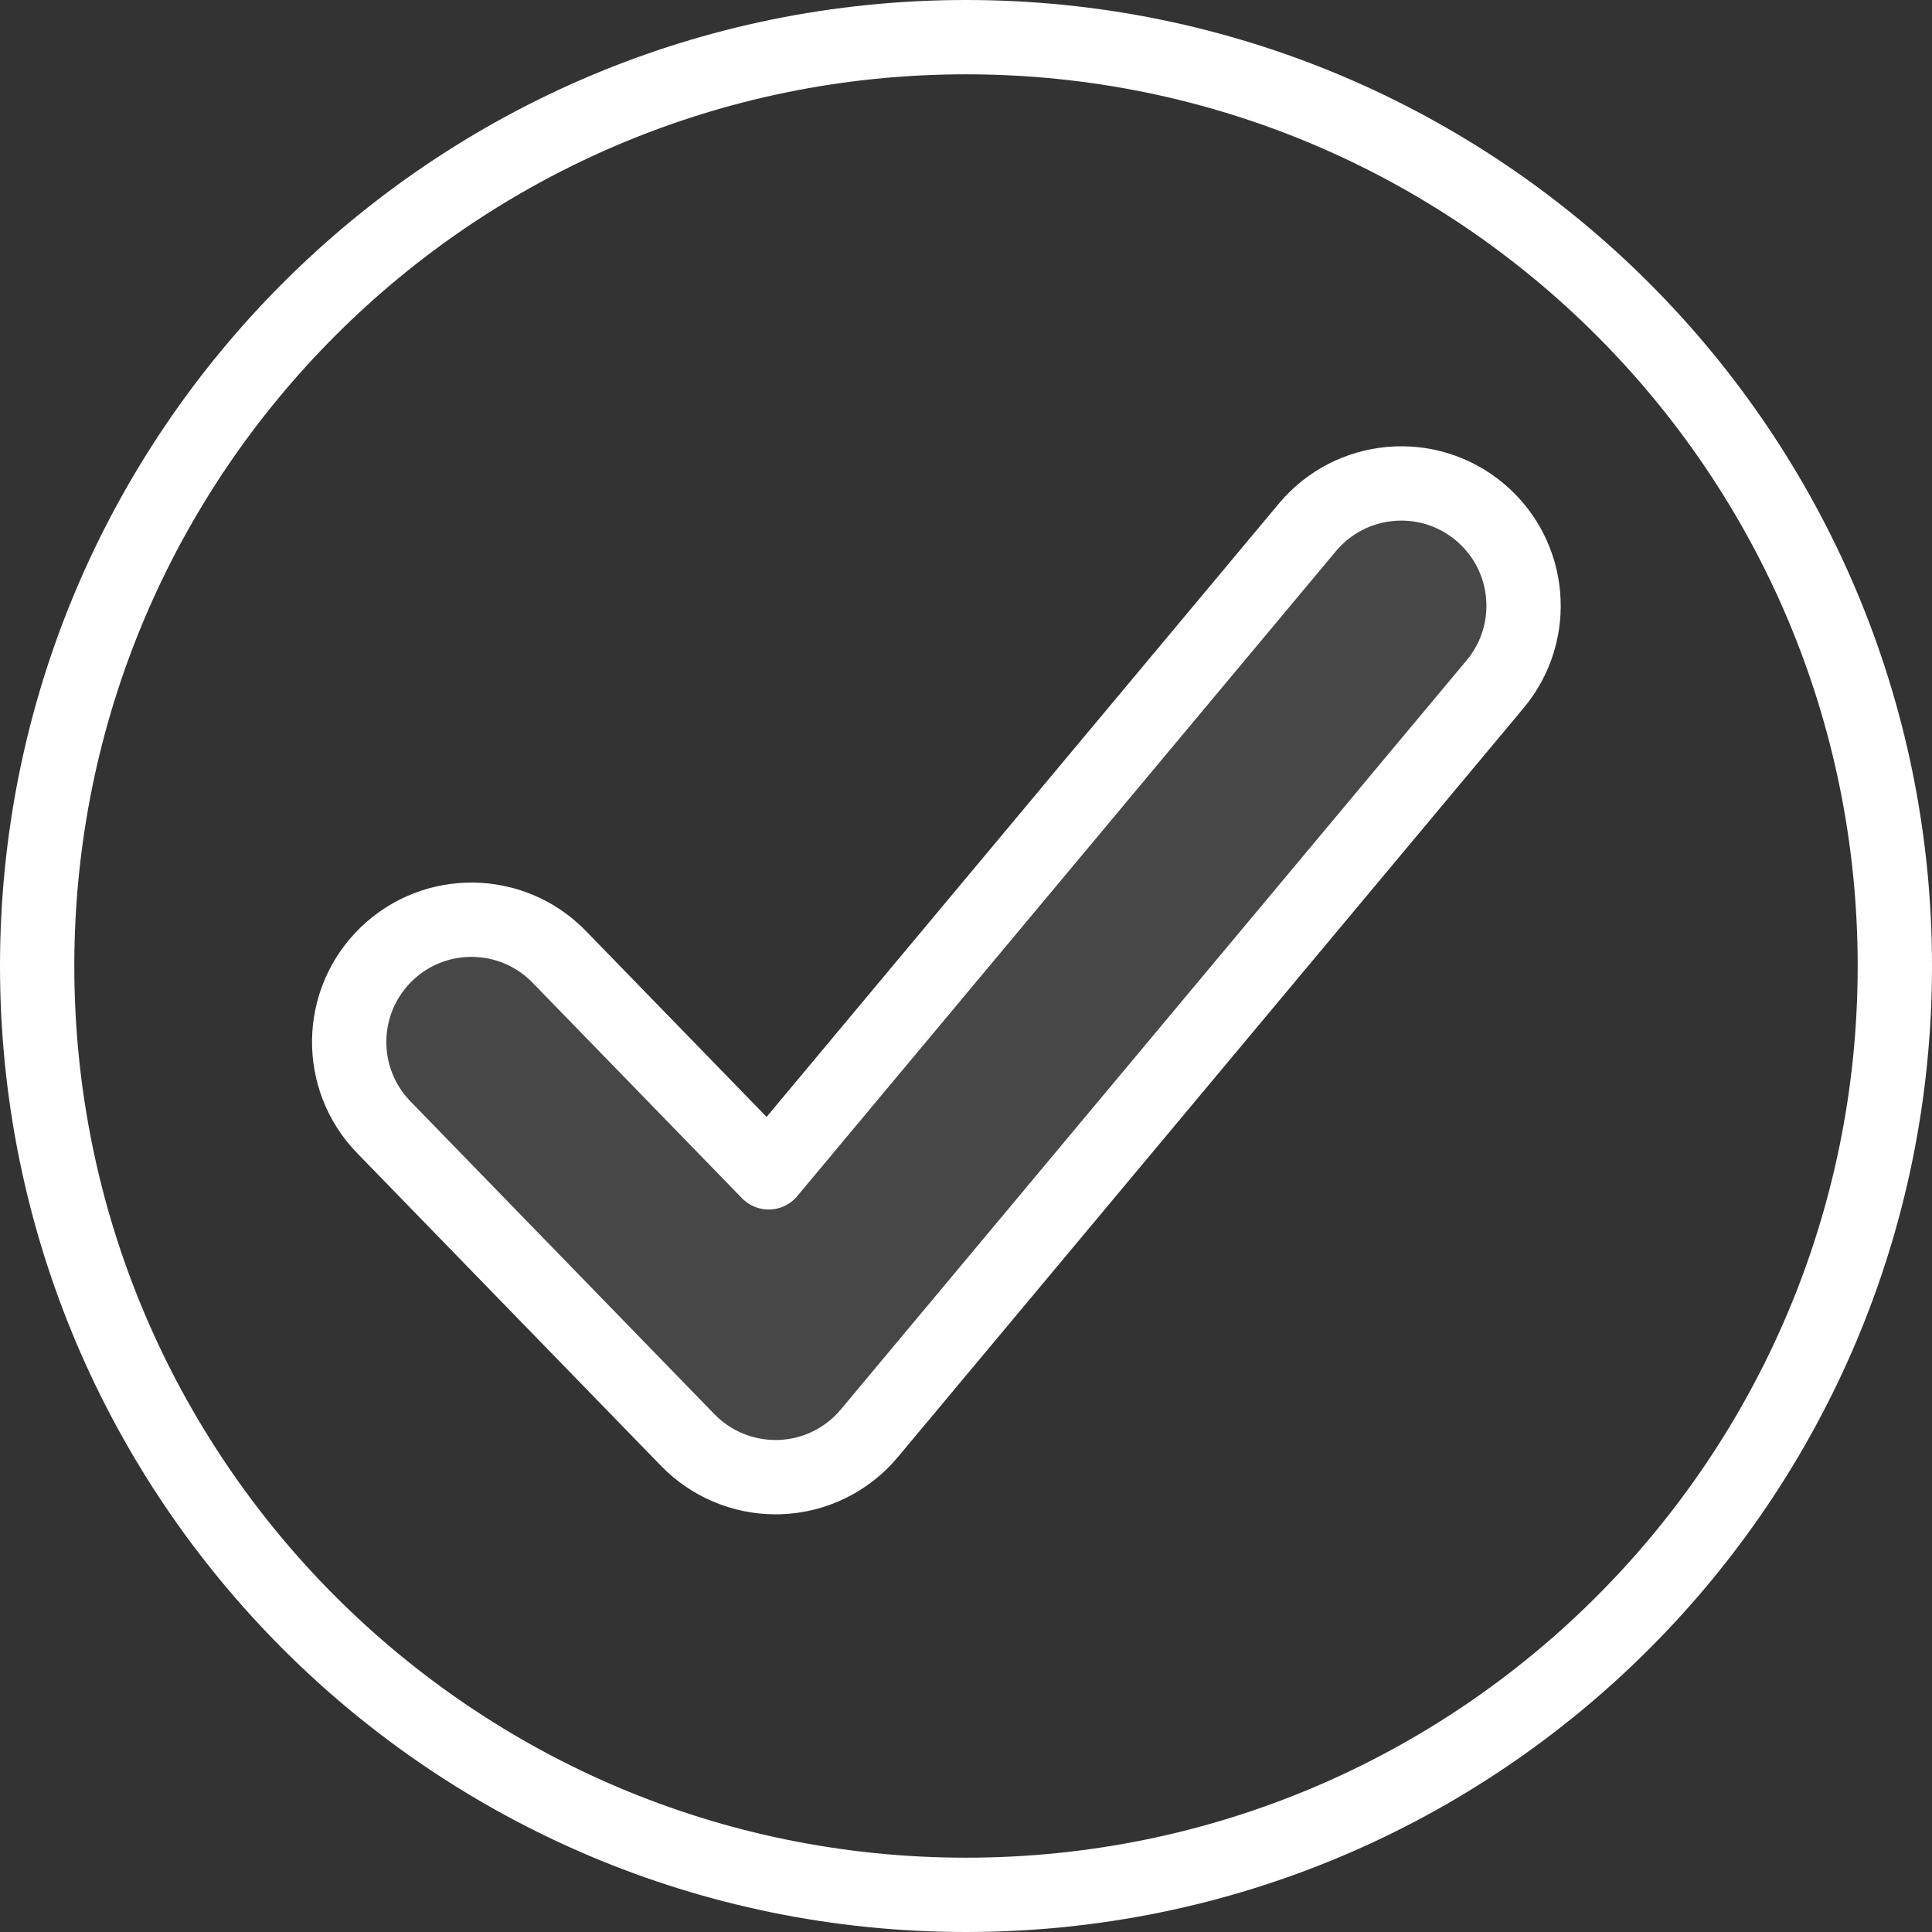 <svg width="52" height="52" viewBox="0 0 52 52" fill="none" xmlns="http://www.w3.org/2000/svg">
    <rect x="0" y="0" width="52" height="52" fill="#333333" stroke="none"/>
    <path d="M51 26C51 39.807 39.807 51 26 51C12.193 51 1 39.807 1 26C1 12.193 12.193 1 26 1C39.807 1 51 12.193 51 26Z" stroke="white" stroke-width="2" stroke-linejoin="round"/>
    <path d="M20.873 39.758C19.986 39.758 19.134 39.399 18.513 38.761L10.329 30.339C9.063 29.036 9.092 26.952 10.396 25.685C11.7 24.419 13.783 24.448 15.05 25.752L20.689 31.554L35.189 14.194C36.355 12.799 38.43 12.612 39.825 13.777C41.221 14.943 41.407 17.018 40.242 18.414L23.399 38.576C22.802 39.292 21.929 39.721 20.997 39.756C20.956 39.757 20.915 39.758 20.873 39.758Z" fill="white" fill-opacity="0.1" stroke="white" stroke-width="2" stroke-linejoin="round"/>
</svg>
